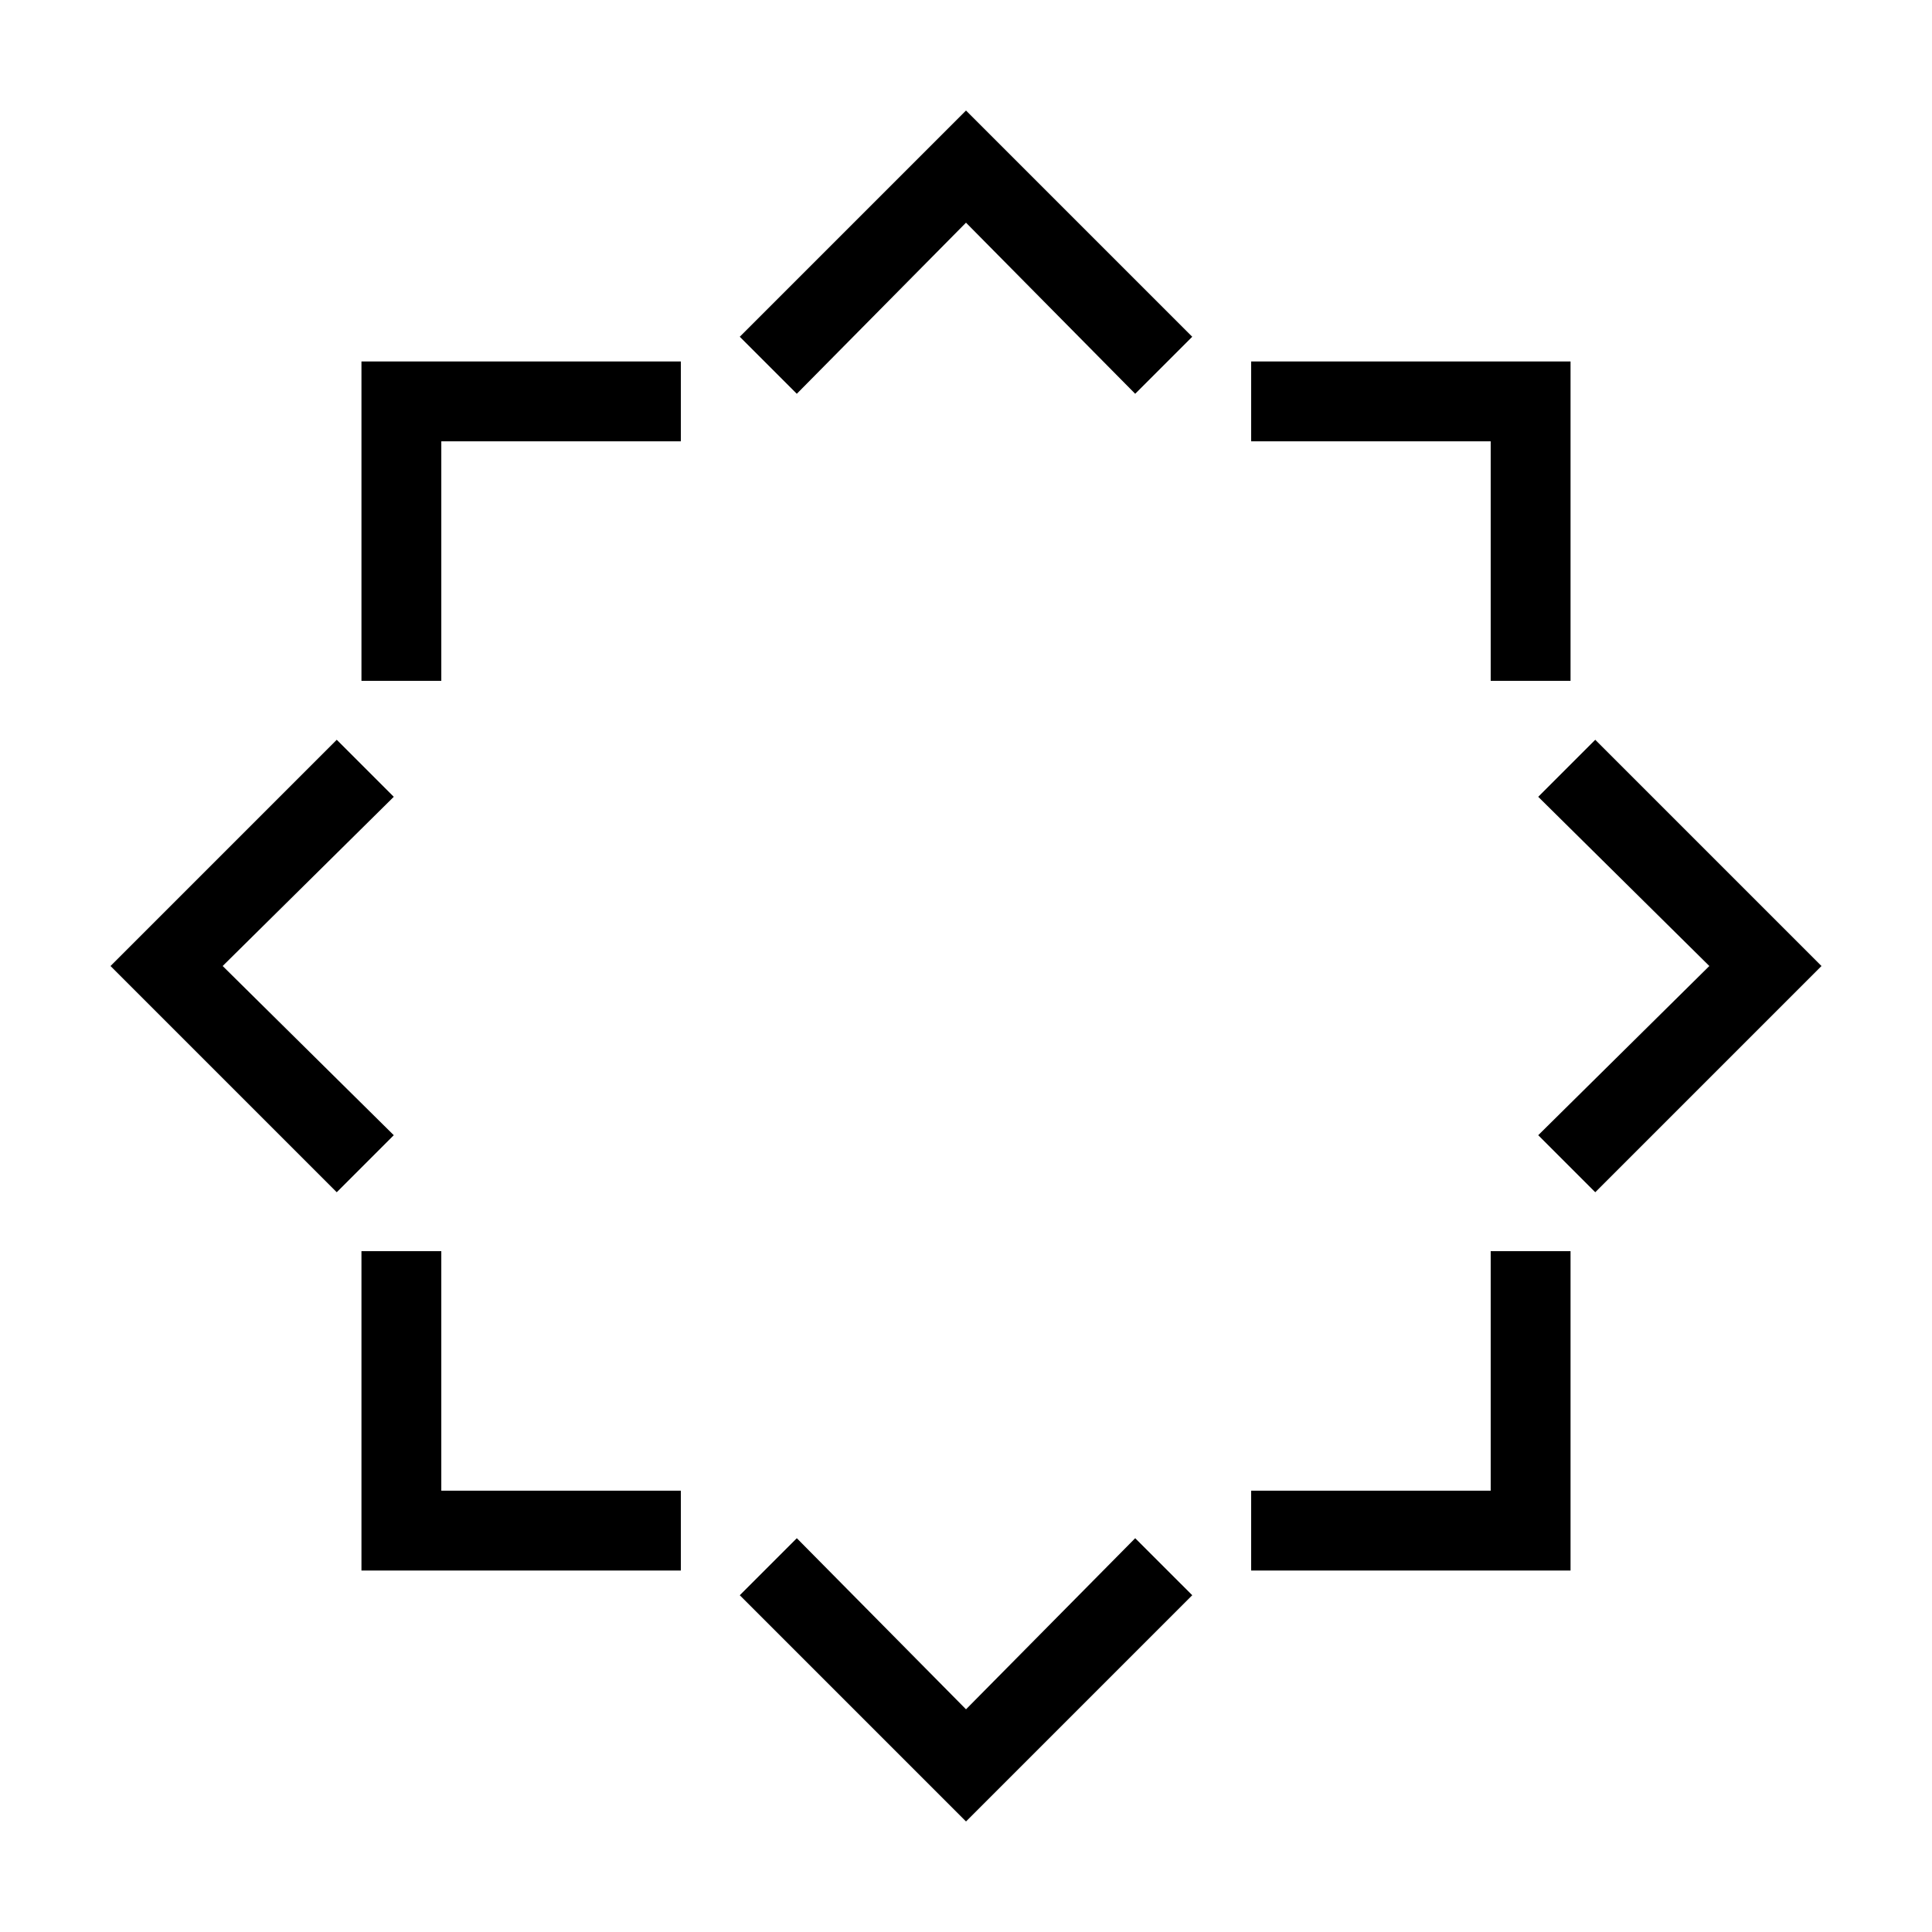 <?xml version="1.0" encoding="UTF-8"?>
<!-- Uploaded to: ICON Repo, www.svgrepo.com, Generator: ICON Repo Mixer Tools -->
<svg fill="#000000" width="800px" height="800px" version="1.1" viewBox="144 144 512 512" xmlns="http://www.w3.org/2000/svg">
 <g>
  <path d="m324.43 539.05v21.16h-84.641v-84.641h21.16v63.48z"/>
  <path d="m324.43 239.79v21.16h-63.48v63.48h-21.16v-84.641z"/>
  <path d="m560.21 239.79v84.641h-21.16v-63.48h-63.48v-21.16z"/>
  <path d="m560.21 475.57v84.641h-84.641v-21.16h63.48v-63.48z"/>
  <path d="m444.84 551.64 15.117 15.113-59.953 59.953-59.953-59.953 15.113-15.113 44.84 45.344z"/>
  <path d="m233.24 340.05 15.113 15.113-45.344 44.84 45.344 44.836-15.113 15.117-59.953-59.953z"/>
  <path d="m400 173.29 59.953 59.953-15.117 15.113-44.836-45.344-44.84 45.344-15.113-15.113z"/>
  <path d="m566.76 340.05 59.953 59.953-59.953 59.953-15.113-15.117 45.344-44.836-45.344-44.84z"/>
 </g>
</svg>